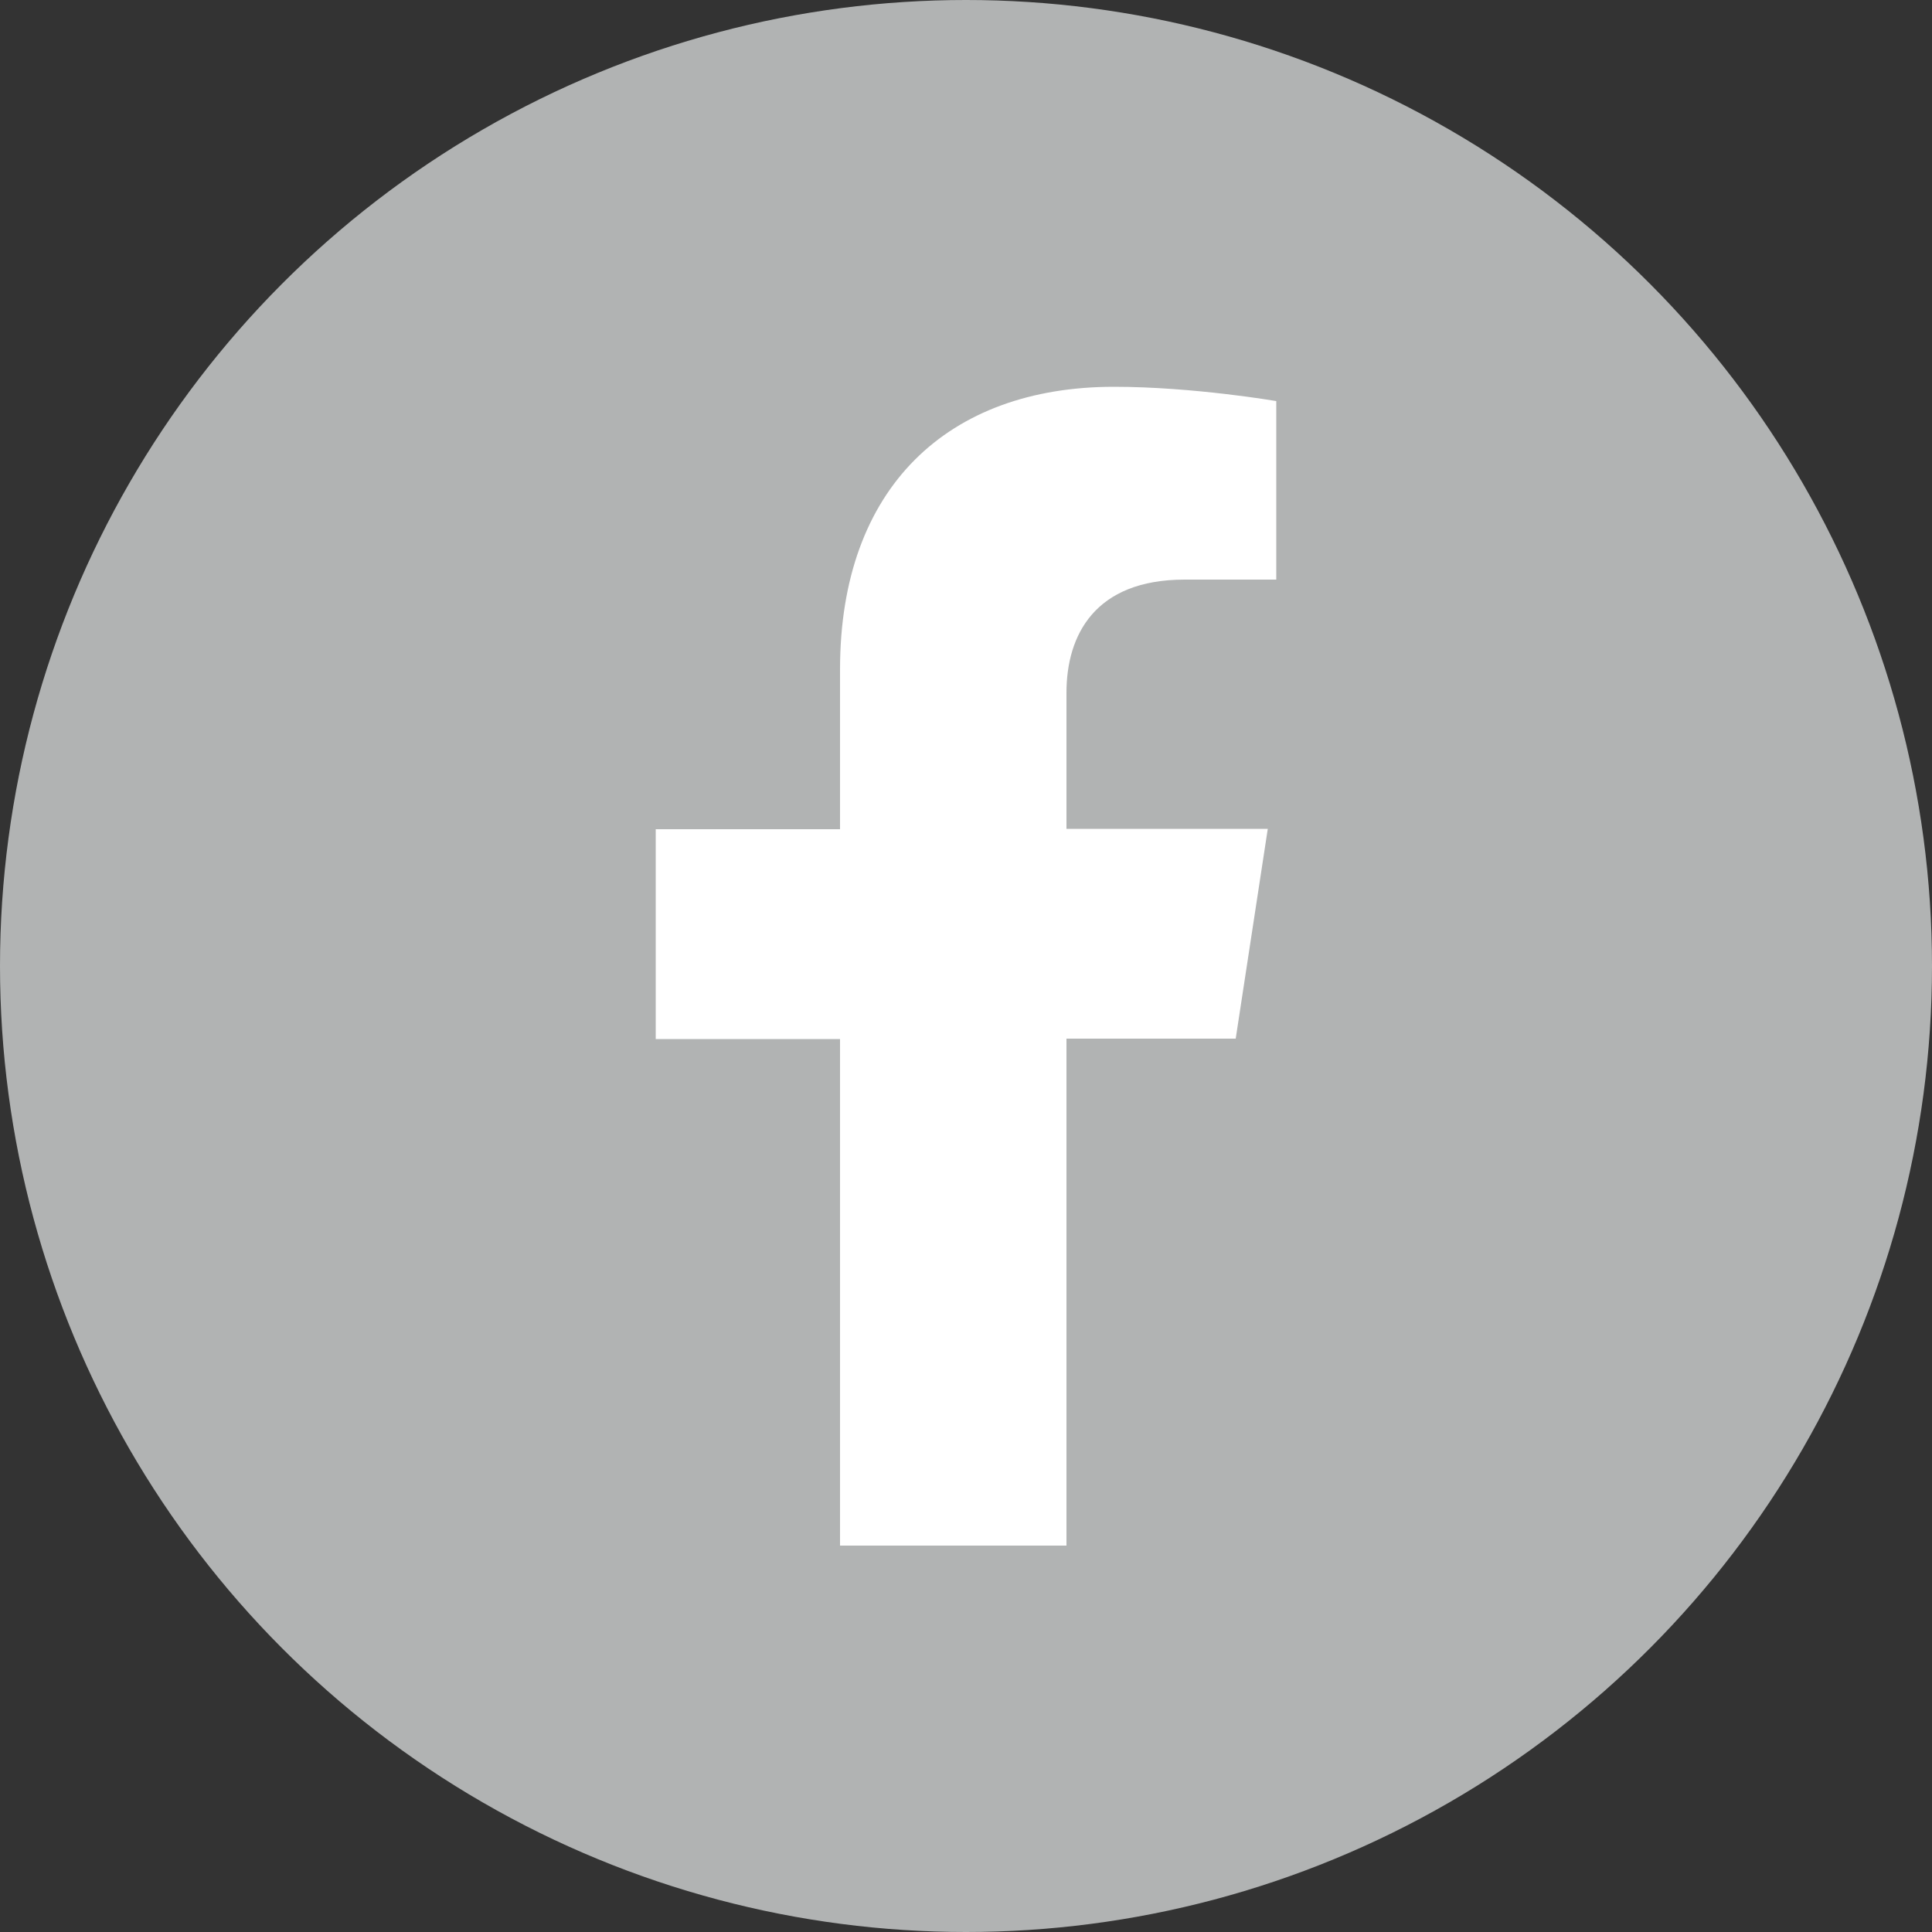 <?xml version="1.0" encoding="utf-8"?>
<!-- Generator: Adobe Illustrator 24.1.2, SVG Export Plug-In . SVG Version: 6.00 Build 0)  -->
<svg version="1.1" id="Layer_1" focusable="false" xmlns="http://www.w3.org/2000/svg" xmlns:xlink="http://www.w3.org/1999/xlink"
	 x="0px" y="0px" viewBox="0 0 500 500" style="enable-background:new 0 0 500 500;" xml:space="preserve">
<rect x="0" y="0" width="500" height="500" fill="#333333" stroke="none"/>
<style type="text/css">
	.st0{fill:#B1B3B3;}
	.st1{fill:#FFFFFF;}
</style>
<circle class="st0" cx="250" cy="250" r="250"/>
<path class="st1" d="M319.8,268.8l8.3-54.3H276v-35.2c0-14.9,7.3-29.3,30.6-29.3h23.7v-46.2c0,0-21.5-3.7-42-3.7
	c-42.9,0-70.9,26-70.9,73.1v41.4h-47.7v54.3h47.7V400H276V268.8H319.8z"/>
</svg>
